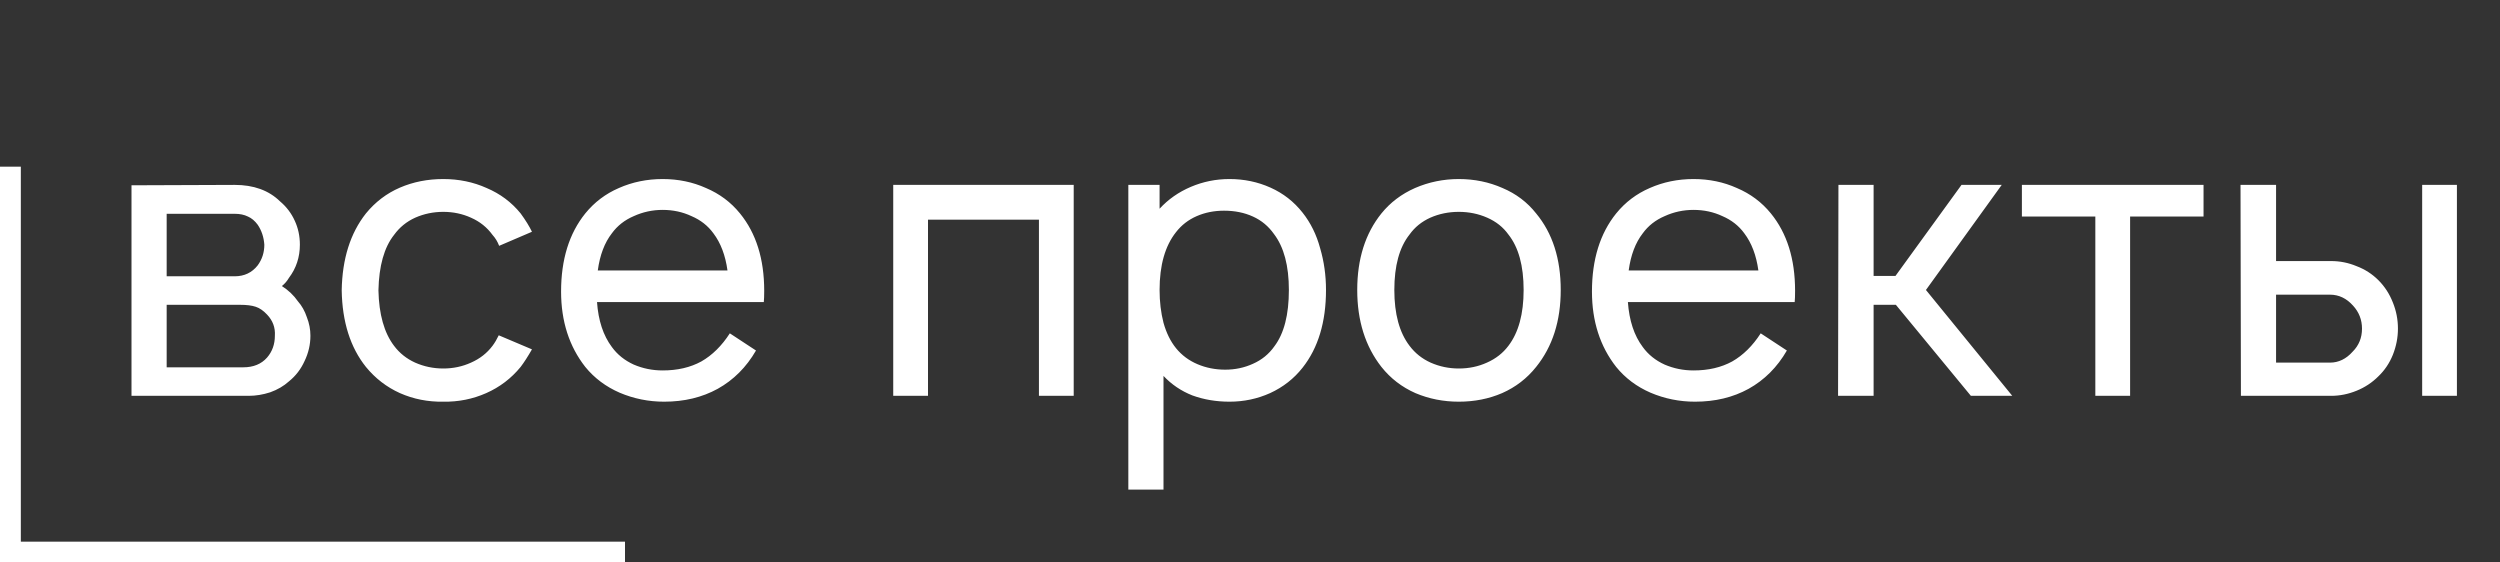 <?xml version="1.0" encoding="UTF-8"?> <svg xmlns="http://www.w3.org/2000/svg" width="120" height="27" viewBox="0 0 120 27" fill="none"><rect x="0" y="0" width="120" height="27" fill="#333333" stroke="none"/><path d="M11.262 8.875C12.175 8.875 12.9 9.137 13.438 9.662C13.75 9.925 13.988 10.238 14.15 10.6C14.312 10.95 14.394 11.331 14.394 11.744C14.394 12.344 14.219 12.875 13.869 13.338C13.781 13.488 13.669 13.619 13.531 13.731C13.844 13.931 14.1 14.175 14.3 14.463C14.488 14.675 14.631 14.931 14.731 15.231C14.844 15.519 14.9 15.812 14.9 16.113C14.9 16.538 14.806 16.944 14.619 17.331C14.444 17.719 14.194 18.044 13.869 18.306C13.619 18.531 13.319 18.706 12.969 18.831C12.619 18.944 12.275 19 11.938 19H6.312V8.894L11.262 8.875ZM8 13.262H11.262C11.725 13.262 12.094 13.088 12.369 12.738C12.581 12.45 12.688 12.119 12.688 11.744C12.662 11.381 12.556 11.062 12.369 10.787C12.231 10.6 12.075 10.469 11.9 10.394C11.725 10.306 11.512 10.262 11.262 10.262H8V13.262ZM8 17.631H11.675C12.162 17.631 12.544 17.475 12.819 17.163C13.069 16.875 13.194 16.525 13.194 16.113C13.219 15.725 13.094 15.387 12.819 15.1C12.644 14.912 12.463 14.787 12.275 14.725C12.088 14.662 11.838 14.631 11.525 14.631H8V17.631ZM23.959 11.8C23.884 11.6 23.777 11.425 23.64 11.275C23.377 10.912 23.034 10.637 22.609 10.45C22.196 10.262 21.752 10.169 21.277 10.169C20.802 10.169 20.352 10.262 19.927 10.45C19.515 10.637 19.177 10.912 18.915 11.275C18.44 11.875 18.19 12.762 18.165 13.938C18.19 15.088 18.44 15.975 18.915 16.6C19.177 16.95 19.515 17.219 19.927 17.406C20.352 17.594 20.802 17.688 21.277 17.688C21.752 17.688 22.196 17.594 22.609 17.406C23.034 17.219 23.377 16.95 23.64 16.6C23.752 16.45 23.852 16.281 23.94 16.094L25.534 16.769C25.334 17.119 25.152 17.4 24.99 17.613C24.54 18.163 23.99 18.581 23.34 18.869C22.69 19.156 22.002 19.294 21.277 19.281C20.54 19.294 19.846 19.156 19.196 18.869C18.559 18.581 18.015 18.163 17.565 17.613C16.815 16.675 16.427 15.45 16.402 13.938C16.427 12.425 16.815 11.194 17.565 10.244C18.015 9.694 18.559 9.281 19.196 9.006C19.834 8.731 20.527 8.594 21.277 8.594C22.027 8.594 22.721 8.738 23.359 9.025C24.009 9.3 24.552 9.706 24.99 10.244C25.227 10.569 25.409 10.863 25.534 11.125L23.959 11.8ZM28.657 14.5C28.719 15.387 28.957 16.106 29.369 16.656C29.632 17.019 29.982 17.3 30.419 17.5C30.857 17.688 31.319 17.781 31.807 17.781C32.519 17.781 33.138 17.637 33.663 17.35C34.188 17.05 34.644 16.6 35.032 16L36.288 16.825C35.825 17.625 35.213 18.238 34.45 18.663C33.7 19.075 32.844 19.281 31.882 19.281C31.132 19.281 30.419 19.137 29.744 18.85C29.082 18.562 28.532 18.15 28.094 17.613C27.319 16.625 26.932 15.419 26.932 13.994C26.932 12.456 27.319 11.206 28.094 10.244C28.532 9.706 29.069 9.3 29.707 9.025C30.357 8.738 31.057 8.594 31.807 8.594C32.557 8.594 33.25 8.738 33.888 9.025C34.538 9.3 35.082 9.706 35.519 10.244C36.294 11.194 36.682 12.431 36.682 13.956C36.682 14.194 36.675 14.375 36.663 14.5H28.657ZM31.807 10.075C31.319 10.075 30.857 10.175 30.419 10.375C29.982 10.562 29.632 10.838 29.369 11.2C29.019 11.65 28.794 12.244 28.694 12.981H34.919C34.819 12.256 34.594 11.662 34.244 11.2C33.982 10.838 33.632 10.562 33.194 10.375C32.769 10.175 32.307 10.075 31.807 10.075ZM51.538 19H49.869V10.544H44.544V19H42.875V8.875H51.538V19ZM62.523 10.206C62.91 10.694 63.191 11.262 63.366 11.912C63.554 12.55 63.648 13.219 63.648 13.919C63.648 15.456 63.273 16.7 62.523 17.65C62.11 18.175 61.591 18.581 60.966 18.869C60.354 19.144 59.704 19.281 59.016 19.281C58.379 19.281 57.785 19.181 57.235 18.981C56.698 18.769 56.235 18.456 55.848 18.044V23.5H54.16V8.875H55.66V10.019C56.073 9.569 56.573 9.219 57.16 8.969C57.748 8.719 58.366 8.594 59.016 8.594C59.716 8.594 60.373 8.731 60.985 9.006C61.598 9.281 62.11 9.681 62.523 10.206ZM61.173 16.619C61.635 16.006 61.866 15.106 61.866 13.919C61.866 12.756 61.629 11.863 61.154 11.238C60.891 10.863 60.554 10.581 60.141 10.394C59.729 10.206 59.266 10.113 58.754 10.113C58.279 10.113 57.841 10.2 57.441 10.375C57.041 10.55 56.71 10.806 56.448 11.144C55.923 11.806 55.66 12.731 55.66 13.919C55.66 14.481 55.723 15.006 55.848 15.494C55.985 15.981 56.185 16.387 56.448 16.712C56.723 17.05 57.066 17.306 57.479 17.481C57.891 17.656 58.335 17.744 58.81 17.744C59.285 17.744 59.729 17.65 60.141 17.462C60.566 17.275 60.91 16.994 61.173 16.619ZM70.022 19.281C69.284 19.281 68.59 19.144 67.94 18.869C67.29 18.581 66.746 18.163 66.309 17.613C65.534 16.625 65.147 15.394 65.147 13.919C65.147 12.431 65.534 11.206 66.309 10.244C66.734 9.719 67.272 9.312 67.921 9.025C68.584 8.738 69.284 8.594 70.022 8.594C70.772 8.594 71.472 8.738 72.121 9.025C72.772 9.3 73.309 9.706 73.734 10.244C74.522 11.194 74.915 12.419 74.915 13.919C74.915 15.406 74.522 16.637 73.734 17.613C73.296 18.163 72.753 18.581 72.103 18.869C71.465 19.144 70.772 19.281 70.022 19.281ZM72.403 16.6C72.89 15.963 73.134 15.069 73.134 13.919C73.134 12.756 72.89 11.869 72.403 11.256C72.153 10.906 71.815 10.637 71.39 10.45C70.965 10.262 70.509 10.169 70.022 10.169C69.534 10.169 69.078 10.262 68.653 10.45C68.24 10.637 67.909 10.906 67.659 11.256C67.171 11.869 66.928 12.756 66.928 13.919C66.928 15.069 67.171 15.963 67.659 16.6C67.921 16.95 68.259 17.219 68.671 17.406C69.097 17.594 69.546 17.688 70.022 17.688C70.509 17.688 70.959 17.594 71.371 17.406C71.796 17.219 72.14 16.95 72.403 16.6ZM78.139 14.5C78.202 15.387 78.439 16.106 78.852 16.656C79.114 17.019 79.464 17.3 79.902 17.5C80.339 17.688 80.802 17.781 81.289 17.781C82.002 17.781 82.62 17.637 83.145 17.35C83.67 17.05 84.127 16.6 84.514 16L85.77 16.825C85.308 17.625 84.695 18.238 83.933 18.663C83.183 19.075 82.327 19.281 81.364 19.281C80.614 19.281 79.902 19.137 79.227 18.85C78.564 18.562 78.014 18.15 77.577 17.613C76.802 16.625 76.414 15.419 76.414 13.994C76.414 12.456 76.802 11.206 77.577 10.244C78.014 9.706 78.552 9.3 79.189 9.025C79.839 8.738 80.539 8.594 81.289 8.594C82.039 8.594 82.733 8.738 83.37 9.025C84.02 9.3 84.564 9.706 85.002 10.244C85.777 11.194 86.164 12.431 86.164 13.956C86.164 14.194 86.158 14.375 86.145 14.5H78.139ZM81.289 10.075C80.802 10.075 80.339 10.175 79.902 10.375C79.464 10.562 79.114 10.838 78.852 11.2C78.502 11.65 78.277 12.244 78.177 12.981H84.402C84.302 12.256 84.077 11.662 83.727 11.2C83.464 10.838 83.114 10.562 82.677 10.375C82.252 10.175 81.789 10.075 81.289 10.075ZM89.933 19H88.227L88.245 8.875H89.933V13.244H90.983L94.152 8.875H96.083L92.445 13.919L96.589 19H94.602L91.002 14.631H89.933V19ZM105.77 10.394H102.245V19H100.576V10.394H97.051V8.875H105.77V10.394ZM109.251 8.875V12.531H111.895C112.32 12.531 112.726 12.613 113.114 12.775C113.514 12.925 113.864 13.15 114.164 13.45C114.464 13.75 114.695 14.106 114.857 14.519C115.02 14.919 115.101 15.338 115.101 15.775C115.101 16.2 115.02 16.619 114.857 17.031C114.695 17.431 114.464 17.775 114.164 18.062C113.864 18.363 113.514 18.594 113.114 18.756C112.714 18.919 112.307 19 111.895 19H107.564L107.545 8.875H109.251ZM117.932 8.875V19H116.264V8.875H117.932ZM109.251 17.406H111.839C112.251 17.406 112.614 17.231 112.926 16.881C113.226 16.581 113.376 16.212 113.376 15.775C113.376 15.35 113.232 14.981 112.945 14.669C112.632 14.319 112.264 14.144 111.839 14.144H109.251V17.406Z" fill="white"></path><line y1="-0.5" x2="30" y2="-0.5" transform="matrix(1 0 0 -1 0 26)" stroke="white"></line><line y1="-0.5" x2="19" y2="-0.5" transform="matrix(0 -1 -1 0 0 27)" stroke="white"></line></svg> 